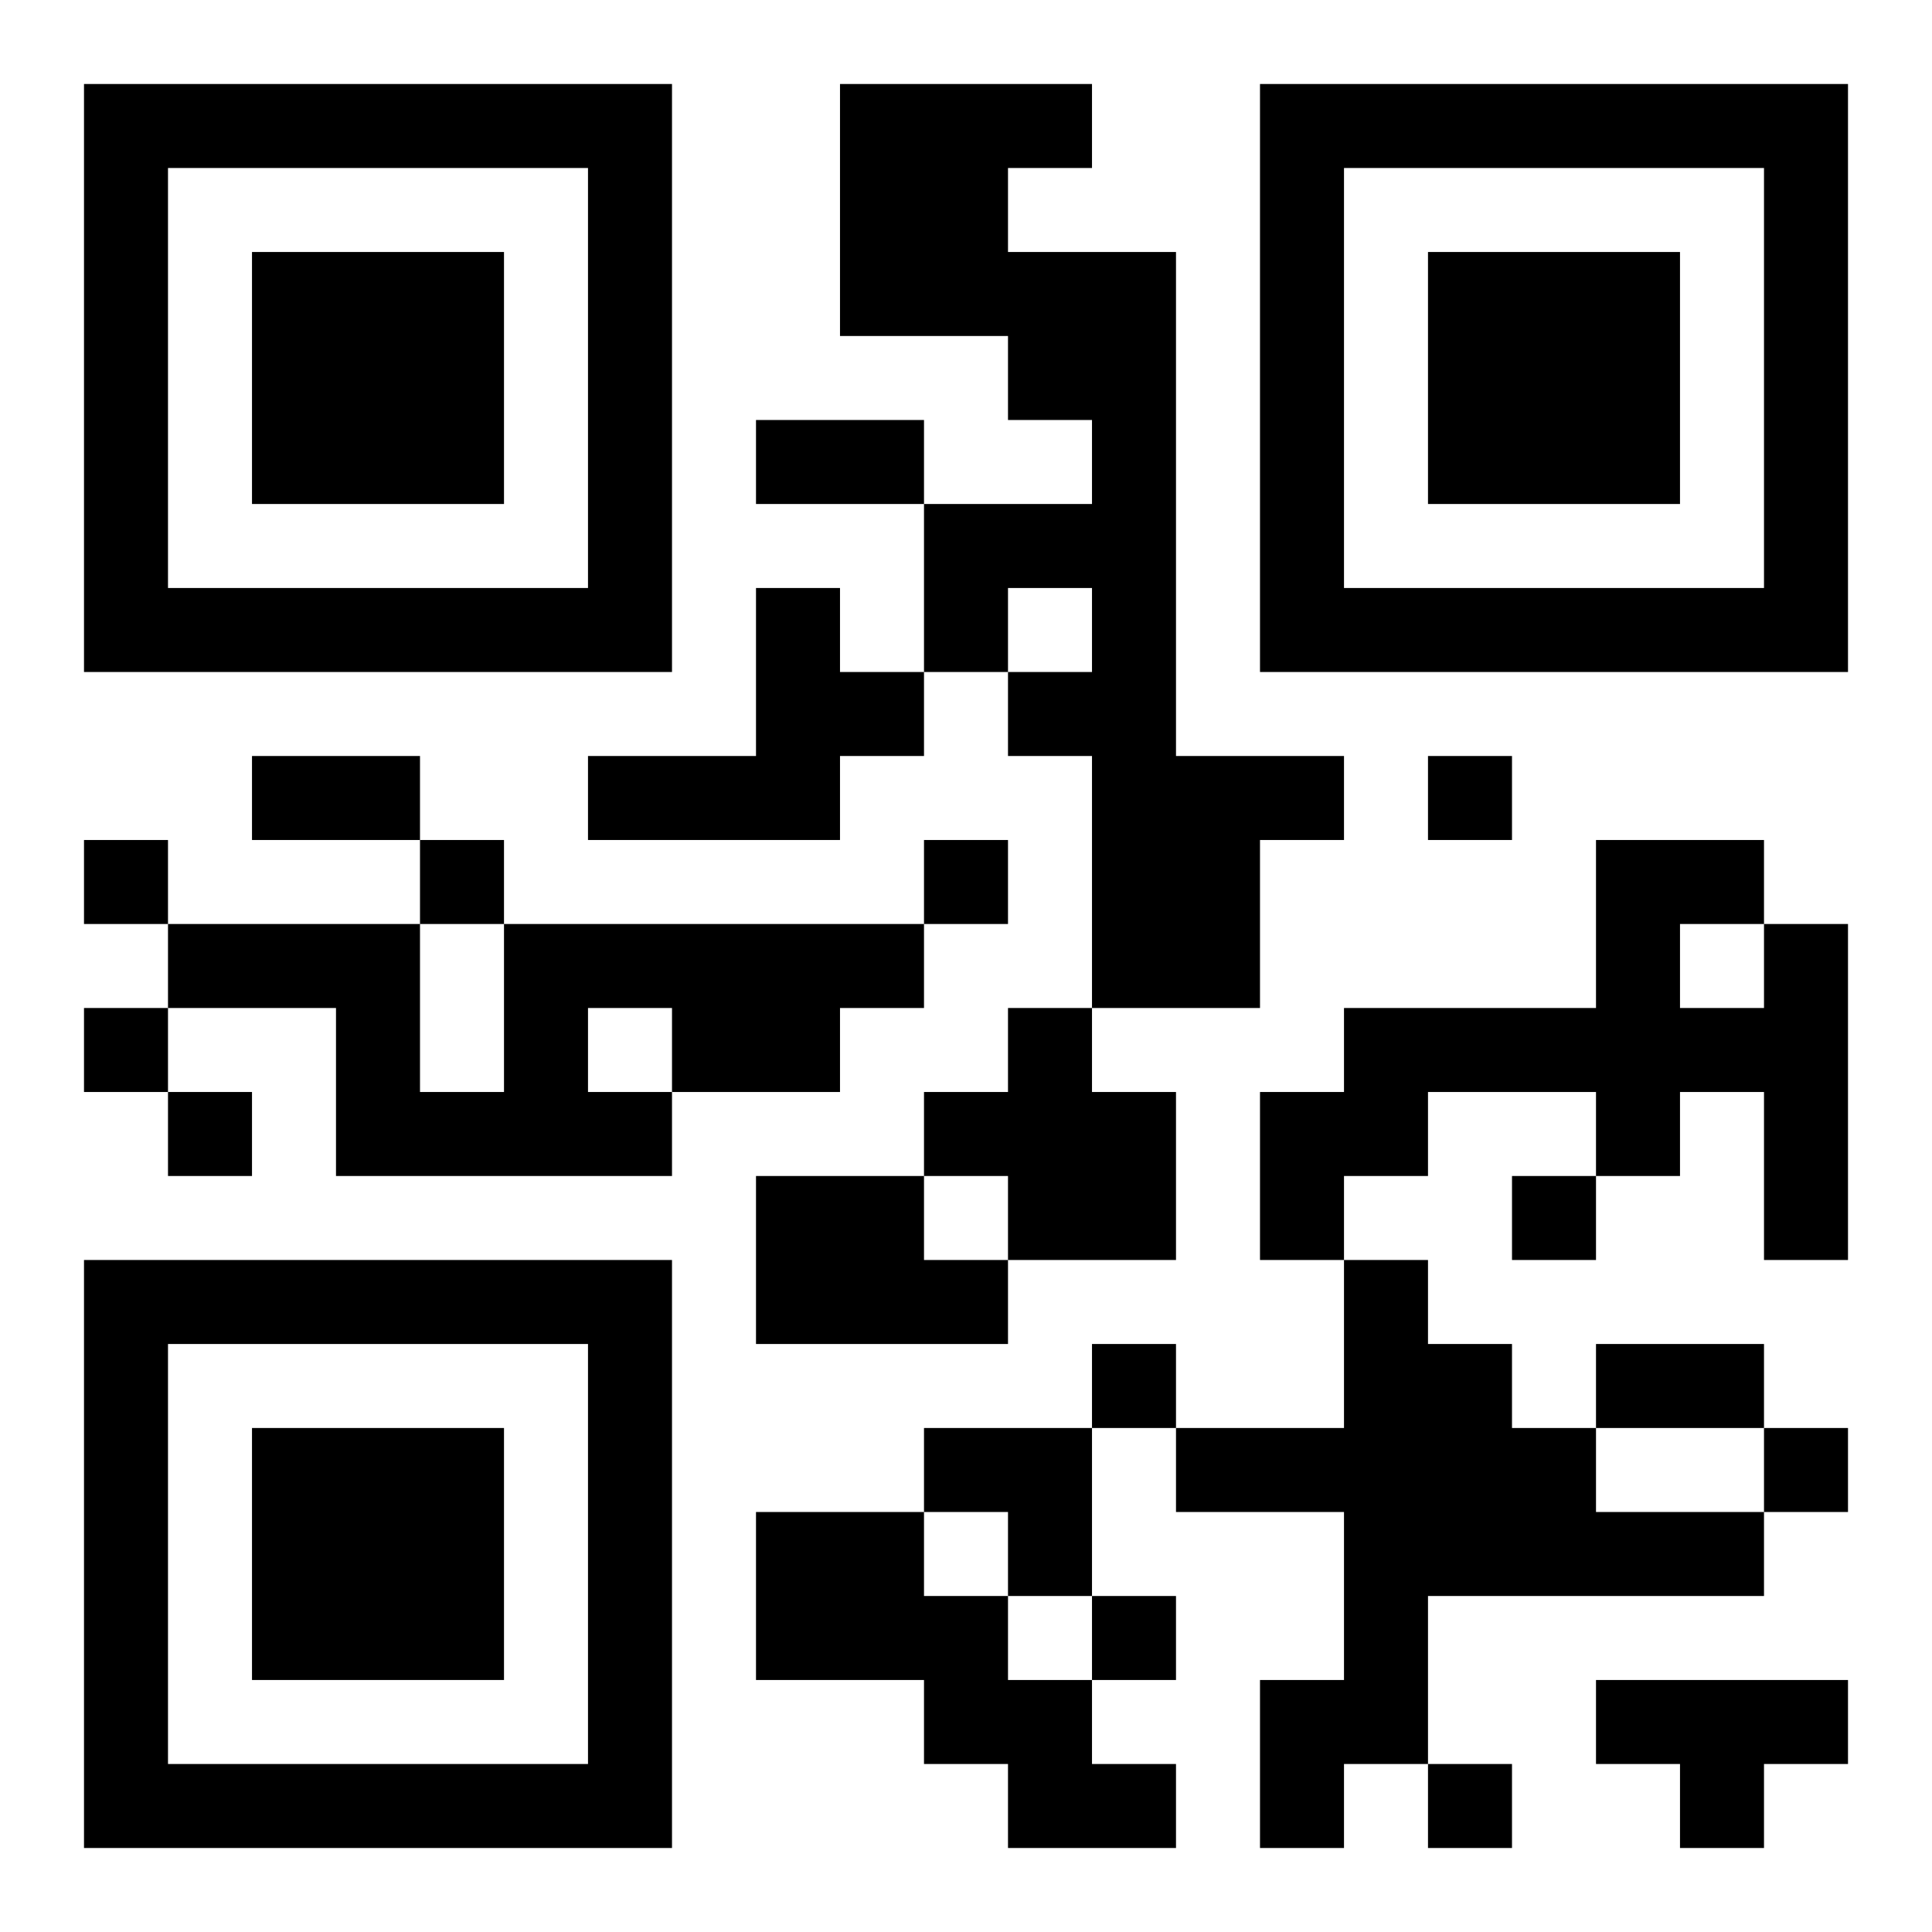 <?xml version="1.0" encoding="UTF-8"?>
<!DOCTYPE svg PUBLIC "-//W3C//DTD SVG 1.1//EN" "http://www.w3.org/Graphics/SVG/1.1/DTD/svg11.dtd">
<svg xmlns="http://www.w3.org/2000/svg" version="1.1" viewBox="0 0 23 23" stroke="none">
	<rect width="100%" height="100%" fill="#ffffff"/>
	<path d="M1,1h7v1h-7z M10,1h2v3h-2z M12,1h1v1h-1z M15,1h7v1h-7z M1,2h1v6h-1z M7,2h1v6h-1z M15,2h1v6h-1z M21,2h1v6h-1z M3,3h3v3h-3z M12,3h2v2h-2z M17,3h3v3h-3z M9,5h2v1h-2z M13,5h1v7h-1z M11,6h2v1h-2z M2,7h5v1h-5z M9,7h1v3h-1z M11,7h1v1h-1z M16,7h5v1h-5z M10,8h1v1h-1z M12,8h1v1h-1z M3,9h2v1h-2z M7,9h2v1h-2z M14,9h1v3h-1z M15,9h1v1h-1z M17,9h1v1h-1z M1,10h1v1h-1z M5,10h1v1h-1z M11,10h1v1h-1z M19,10h1v4h-1z M20,10h1v1h-1z M2,11h3v1h-3z M6,11h5v1h-5z M21,11h1v4h-1z M1,12h1v1h-1z M4,12h1v2h-1z M6,12h1v2h-1z M8,12h2v1h-2z M12,12h1v3h-1z M16,12h3v1h-3z M20,12h1v1h-1z M2,13h1v1h-1z M5,13h1v1h-1z M7,13h1v1h-1z M11,13h1v1h-1z M13,13h1v2h-1z M15,13h2v1h-2z M9,14h2v2h-2z M15,14h1v1h-1z M18,14h1v1h-1z M1,15h7v1h-7z M11,15h1v1h-1z M16,15h1v6h-1z M1,16h1v6h-1z M7,16h1v6h-1z M13,16h1v1h-1z M17,16h1v3h-1z M19,16h2v1h-2z M3,17h3v3h-3z M11,17h2v1h-2z M14,17h2v1h-2z M18,17h1v2h-1z M21,17h1v1h-1z M9,18h2v2h-2z M12,18h1v1h-1z M19,18h2v1h-2z M11,19h1v2h-1z M13,19h1v1h-1z M12,20h1v2h-1z M15,20h1v2h-1z M19,20h3v1h-3z M2,21h5v1h-5z M13,21h1v1h-1z M17,21h1v1h-1z M20,21h1v1h-1z" fill="#000000"/>
</svg>
